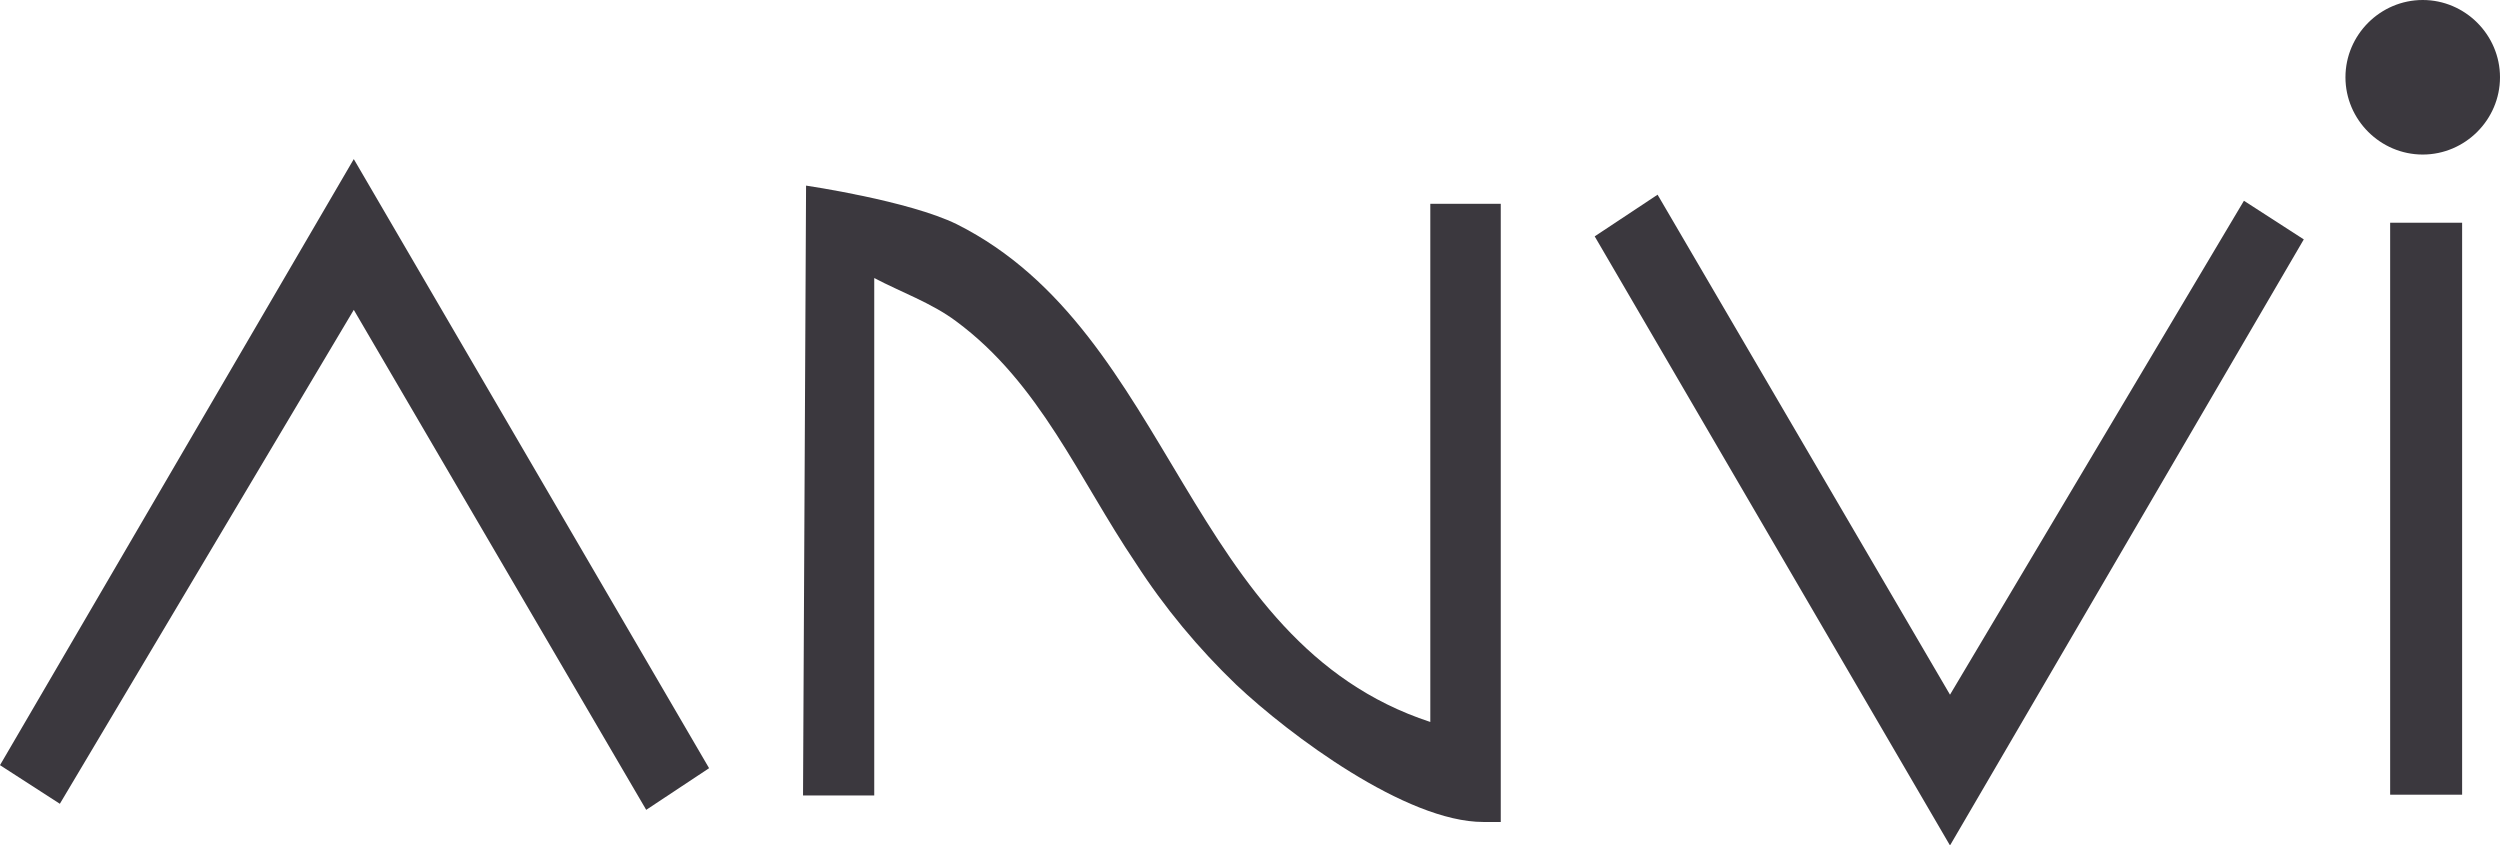 <?xml version="1.0" encoding="UTF-8"?>
<svg id="_レイヤー_1" data-name="レイヤー 1" xmlns="http://www.w3.org/2000/svg" version="1.1" viewBox="0 0 330 111.6">
  <defs>
    <style>
      .cls-1 {
        fill: #3b383e;
        stroke-width: 0px;
      }
    </style>
  </defs>
  <polygon class="cls-1" points="0 101 46.7 21 93.6 101.4 85.3 106.9 46.7 40.9 7.9 106.1 0 101"/>
  <polygon class="cls-1" points="304.1 31.6 257.4 111.6 210.5 31.2 218.8 25.7 257.4 91.7 296.2 26.5 304.1 31.6"/>
  <path class="cls-1" d="M106,104.9l.4-80.4s13.6,2,19.9,5.1c28.7,14.4,30.2,55.1,62.5,65.7V26.9h9.3v81.6h-2.3c-10.2,0-25.6-11.5-32.6-18.1-5-4.8-9.5-10.2-13.3-16.1-7.5-11.1-12.6-23.7-23.7-31.9-3.2-2.4-7.4-3.9-10.8-5.7v68.3c.1,0-9.4,0-9.4,0Z"/>
  <rect class="cls-1" x="315.5" y="29.4" width="9.5" height="75.5"/>
  <path class="cls-1" d="M330,10.2c0,5.6-4.6,10.2-10.2,10.2-5.6,0-10.2-4.6-10.2-10.2,0-5.6,4.6-10.2,10.2-10.2,5.6,0,10.2,4.6,10.2,10.2Z"/>
</svg>